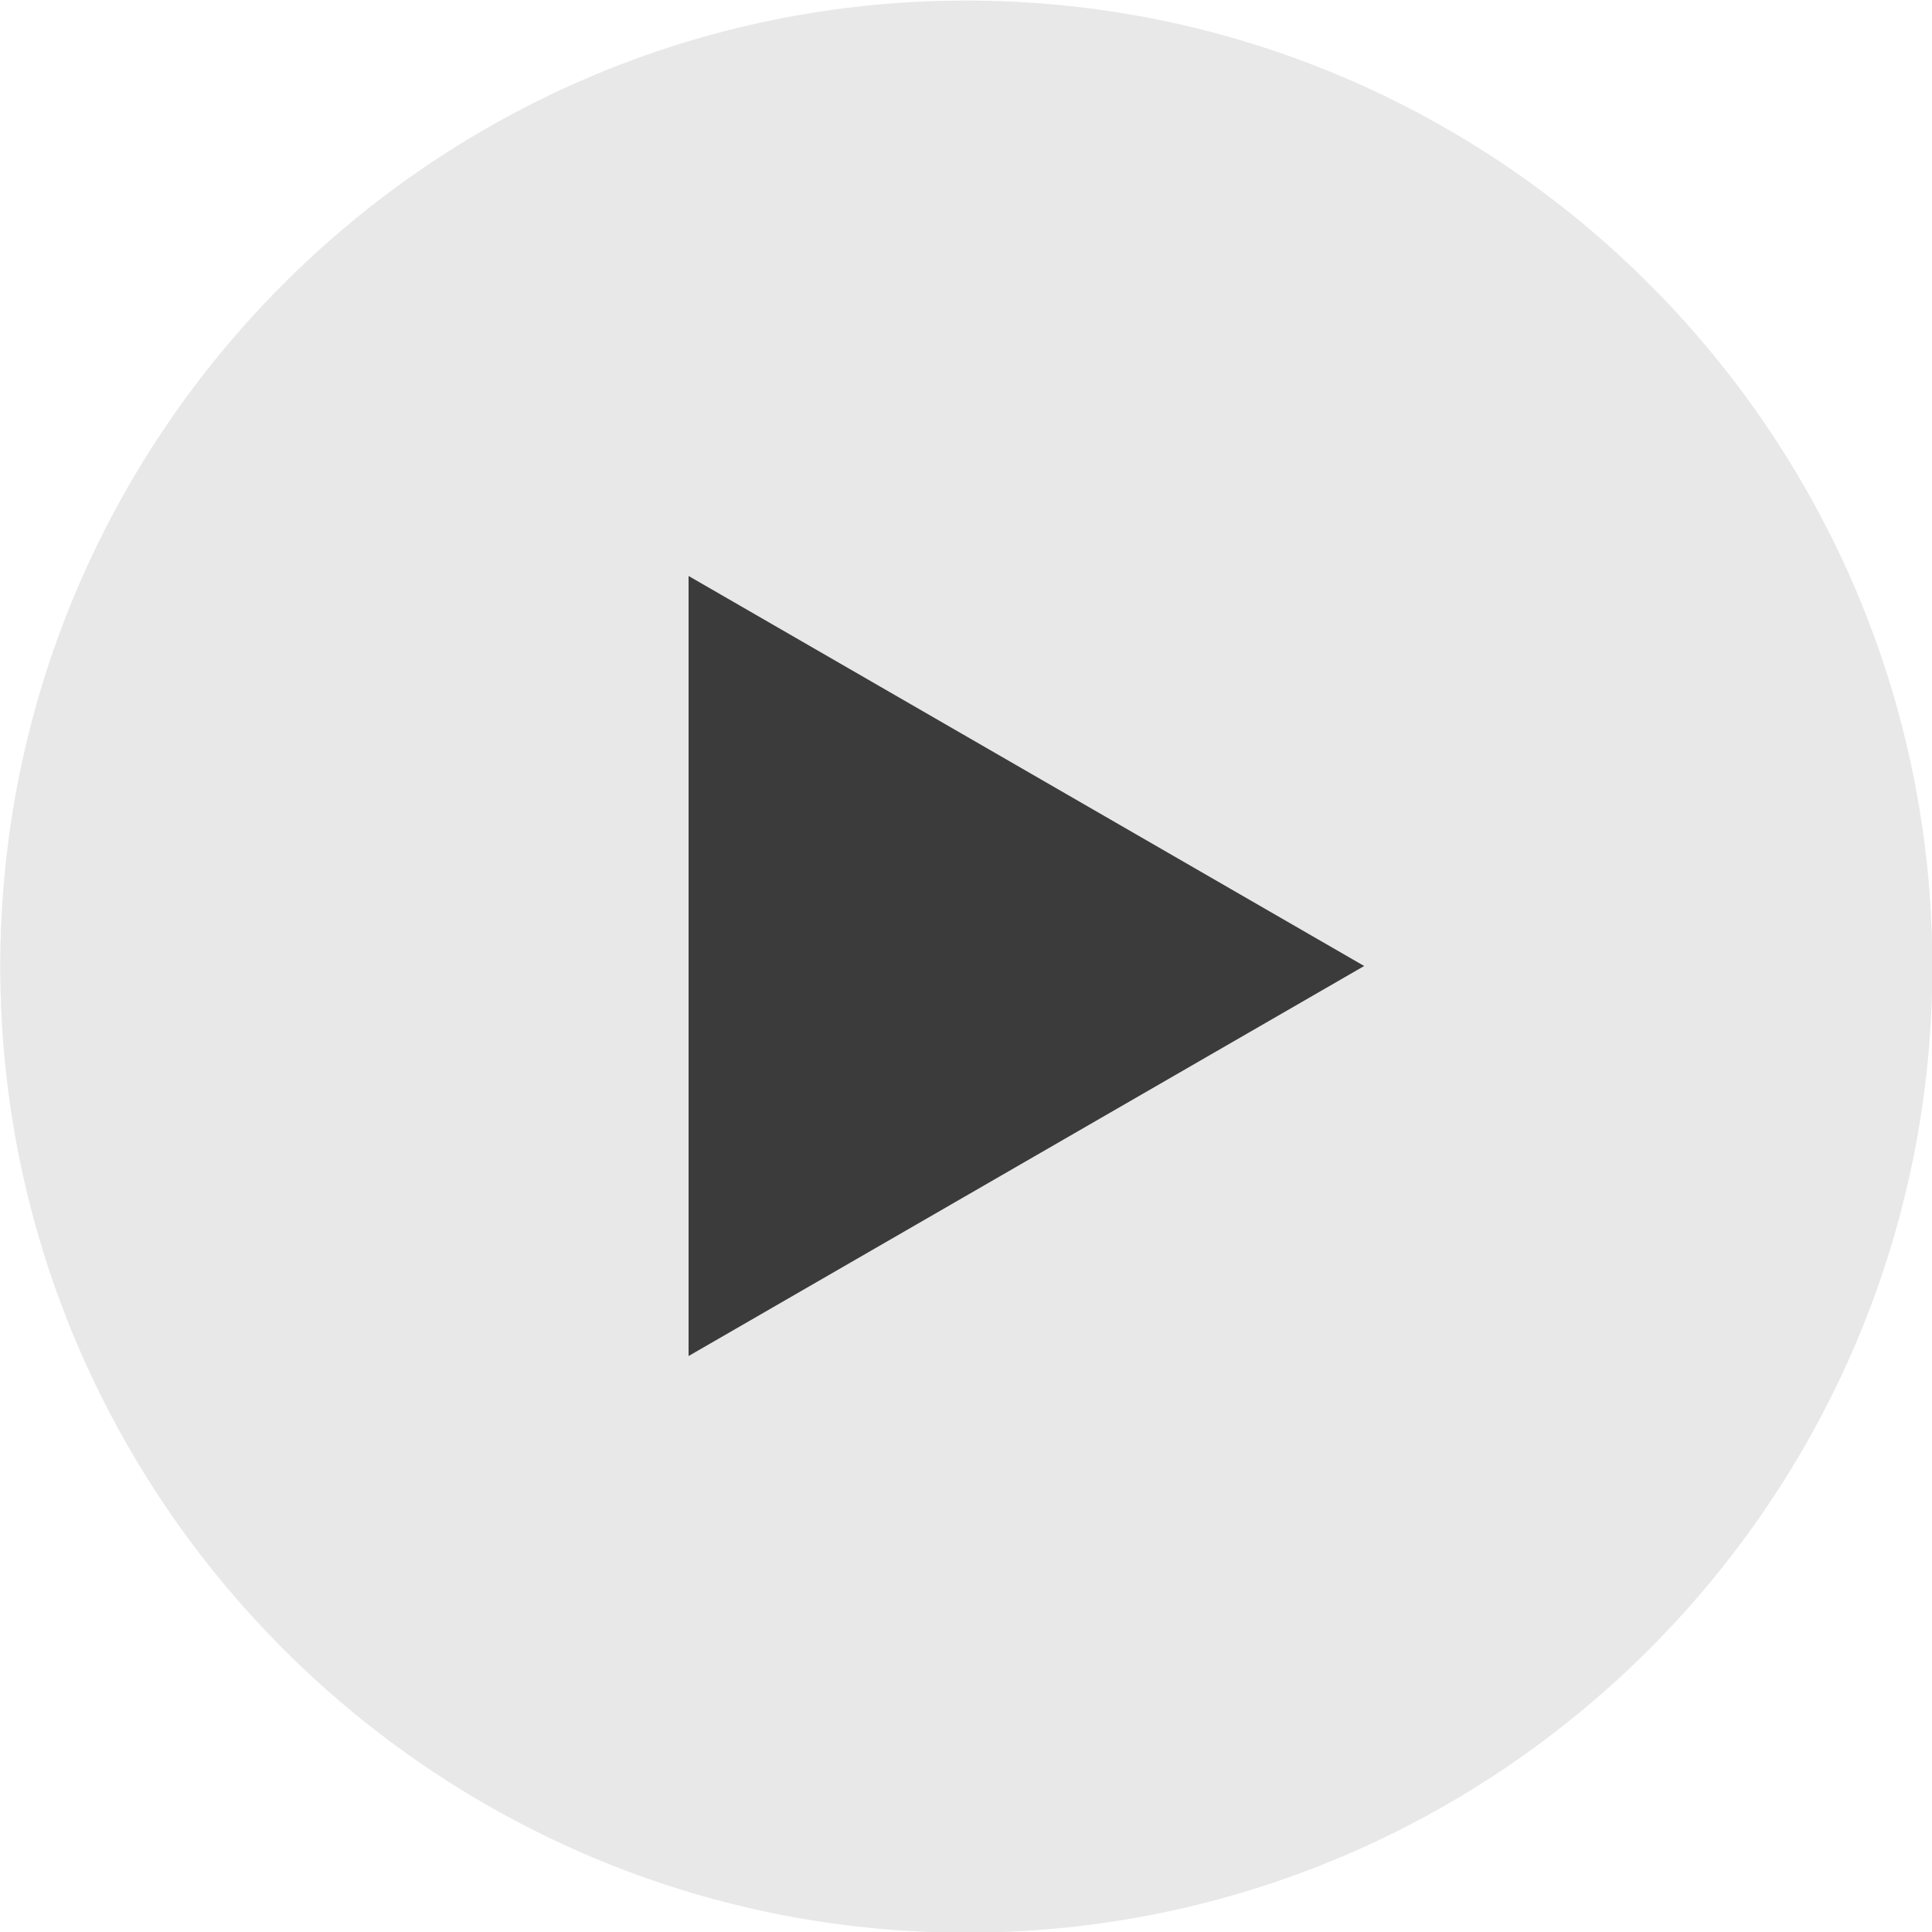 <svg height="512" viewBox="0 0 64 64" width="512" xmlns="http://www.w3.org/2000/svg"><g id="Layer_4_copy_2"><g><g opacity=".4"><path d="m32.01 64.02c-17.64 0-32-14.36-32-32 0-17.65 14.36-32 32-32s32 14.36 32 32-14.35 32-32 32z" fill="#e8e8e8"/></g><path d="m32.01 64.02c-17.64 0-32-14.36-32-32 0-17.65 14.36-32 32-32s32 14.36 32 32-14.35 32-32 32z" fill="#e8e8e8"/></g></g><g id="outline_copy"><g><g><path d="m22.81 19.08 22.38 12.92-22.38 12.92z" fill="#3b3b3b"/></g></g></g></svg>